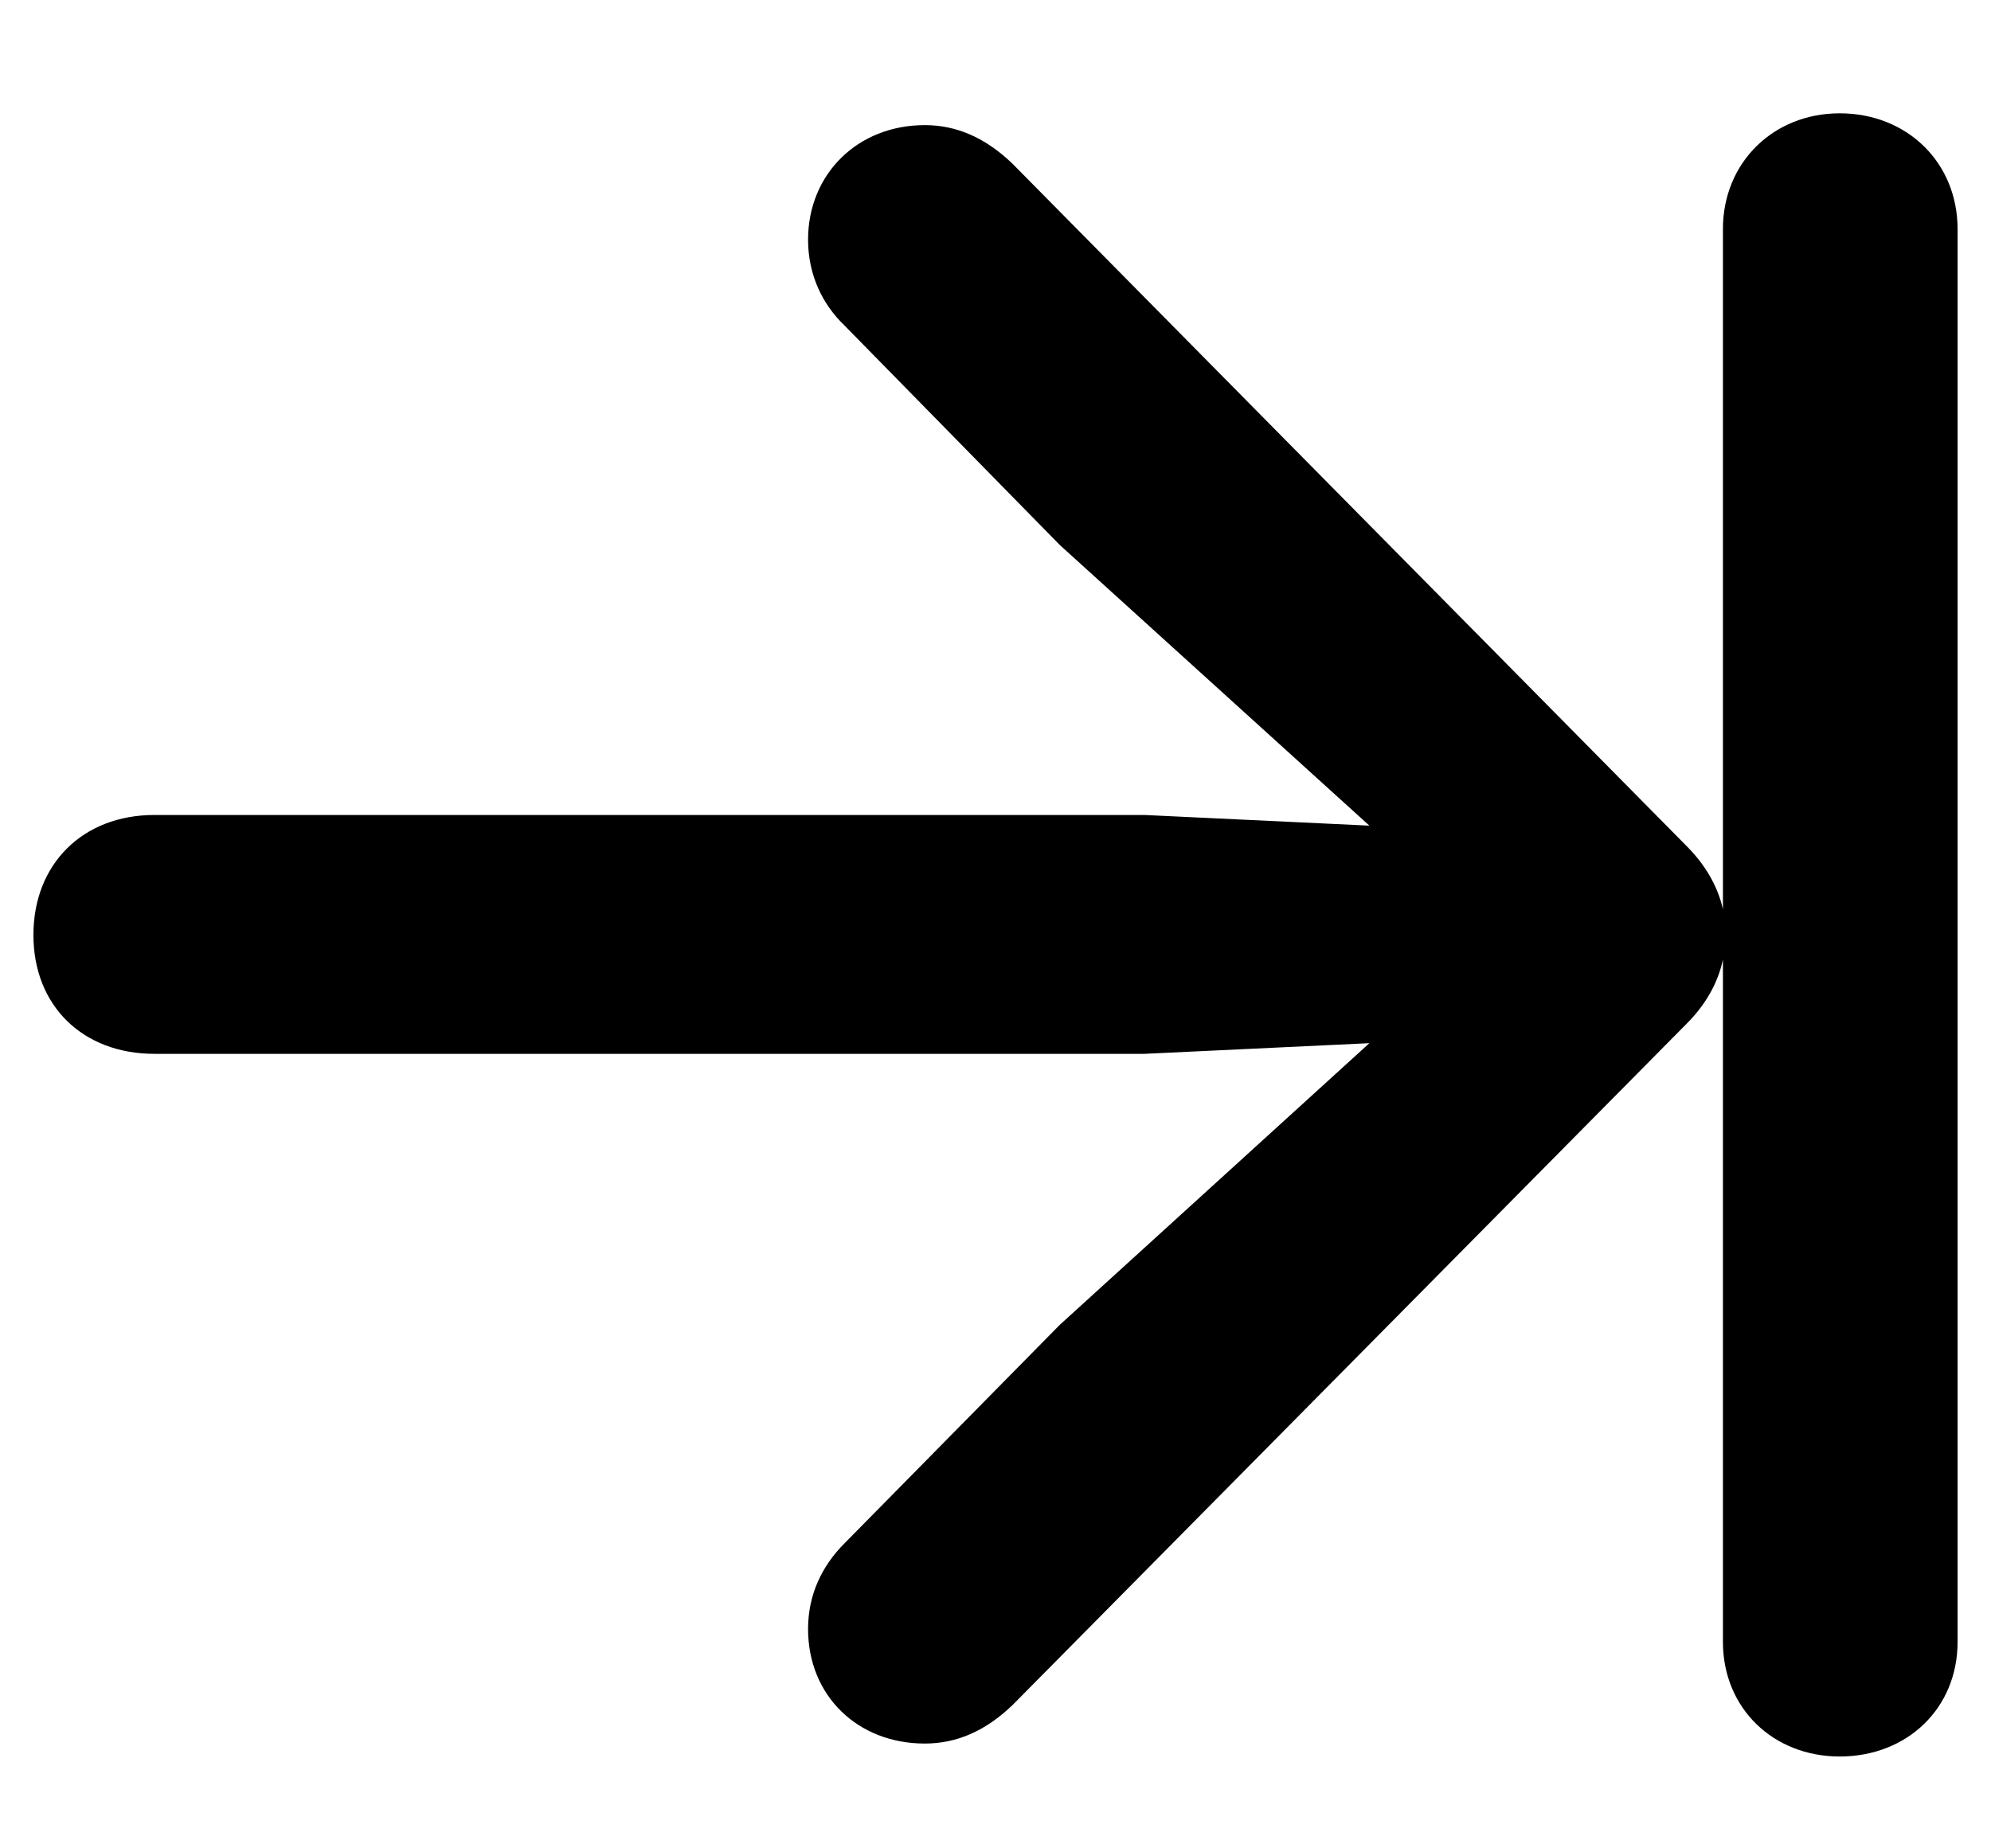 <svg width="14" height="13" viewBox="0 0 14 13" fill="currentColor">
    <path d="M0.235 6.576C0.235 7.073 0.581 7.412 1.086 7.412H8.047L9.629 7.337L7.452 9.318L5.938 10.855C5.78 11.013 5.682 11.216 5.682 11.457C5.682 11.924 6.028 12.263 6.503 12.263C6.729 12.263 6.932 12.173 7.12 11.992L11.859 7.201C11.987 7.073 12.078 6.922 12.115 6.749V11.548C12.115 12.015 12.469 12.354 12.936 12.354C13.411 12.354 13.765 12.015 13.765 11.548V1.611C13.765 1.144 13.411 0.797 12.936 0.797C12.469 0.797 12.115 1.144 12.115 1.611V6.395C12.078 6.229 11.987 6.078 11.859 5.95L7.12 1.152C6.932 0.971 6.729 0.88 6.503 0.88C6.028 0.88 5.682 1.227 5.682 1.686C5.682 1.928 5.78 2.138 5.938 2.289L7.452 3.833L9.629 5.807L8.047 5.732H1.086C0.581 5.732 0.235 6.078 0.235 6.576Z" />
</svg>
